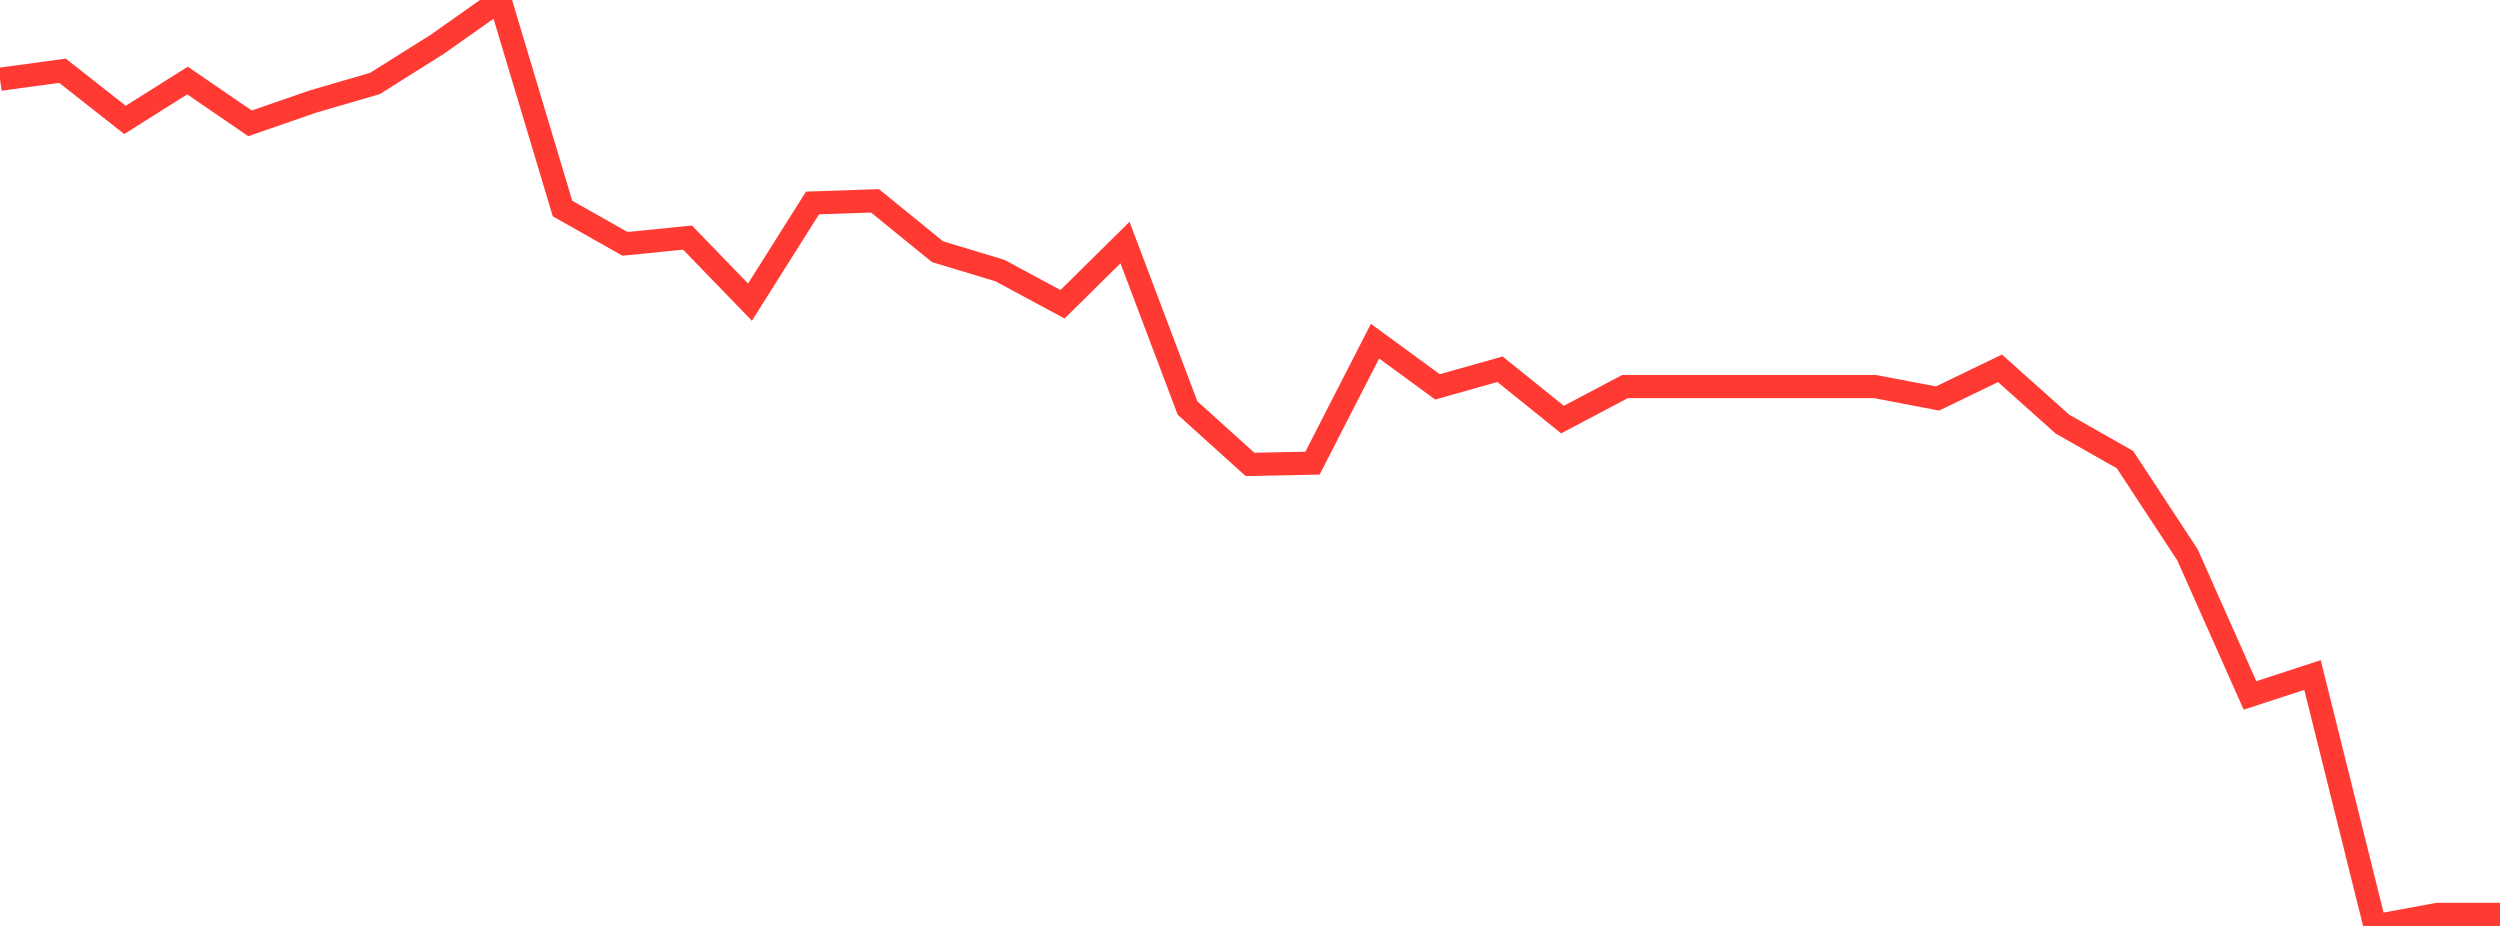 <?xml version="1.0" standalone="no"?>
<!DOCTYPE svg PUBLIC "-//W3C//DTD SVG 1.1//EN" "http://www.w3.org/Graphics/SVG/1.1/DTD/svg11.dtd">

<svg width="135" height="50" viewBox="0 0 135 50" preserveAspectRatio="none" 
  xmlns="http://www.w3.org/2000/svg"
  xmlns:xlink="http://www.w3.org/1999/xlink">


<polyline points="0.0, 4.279 3.375, 3.82 6.75, 6.476 10.125, 4.348 13.5, 6.661 16.875, 5.49 20.25, 4.506 23.625, 2.383 27.0, 0.0 30.375, 11.26 33.75, 13.168 37.125, 12.829 40.5, 16.316 43.875, 10.96 47.25, 10.846 50.625, 13.591 54.0, 14.612 57.375, 16.431 60.75, 13.098 64.125, 22.031 67.5, 25.078 70.875, 25.01 74.25, 18.423 77.625, 20.891 81.0, 19.939 84.375, 22.657 87.75, 20.874 91.125, 20.874 94.5, 20.874 97.875, 20.874 101.25, 20.874 104.625, 21.519 108.0, 19.889 111.375, 22.905 114.75, 24.821 118.125, 29.962 121.5, 37.553 124.875, 36.451 128.25, 50.0 131.625, 49.377 135.0, 49.377" fill="none" stroke="#ff3a33" stroke-width="1.25"/>

</svg>